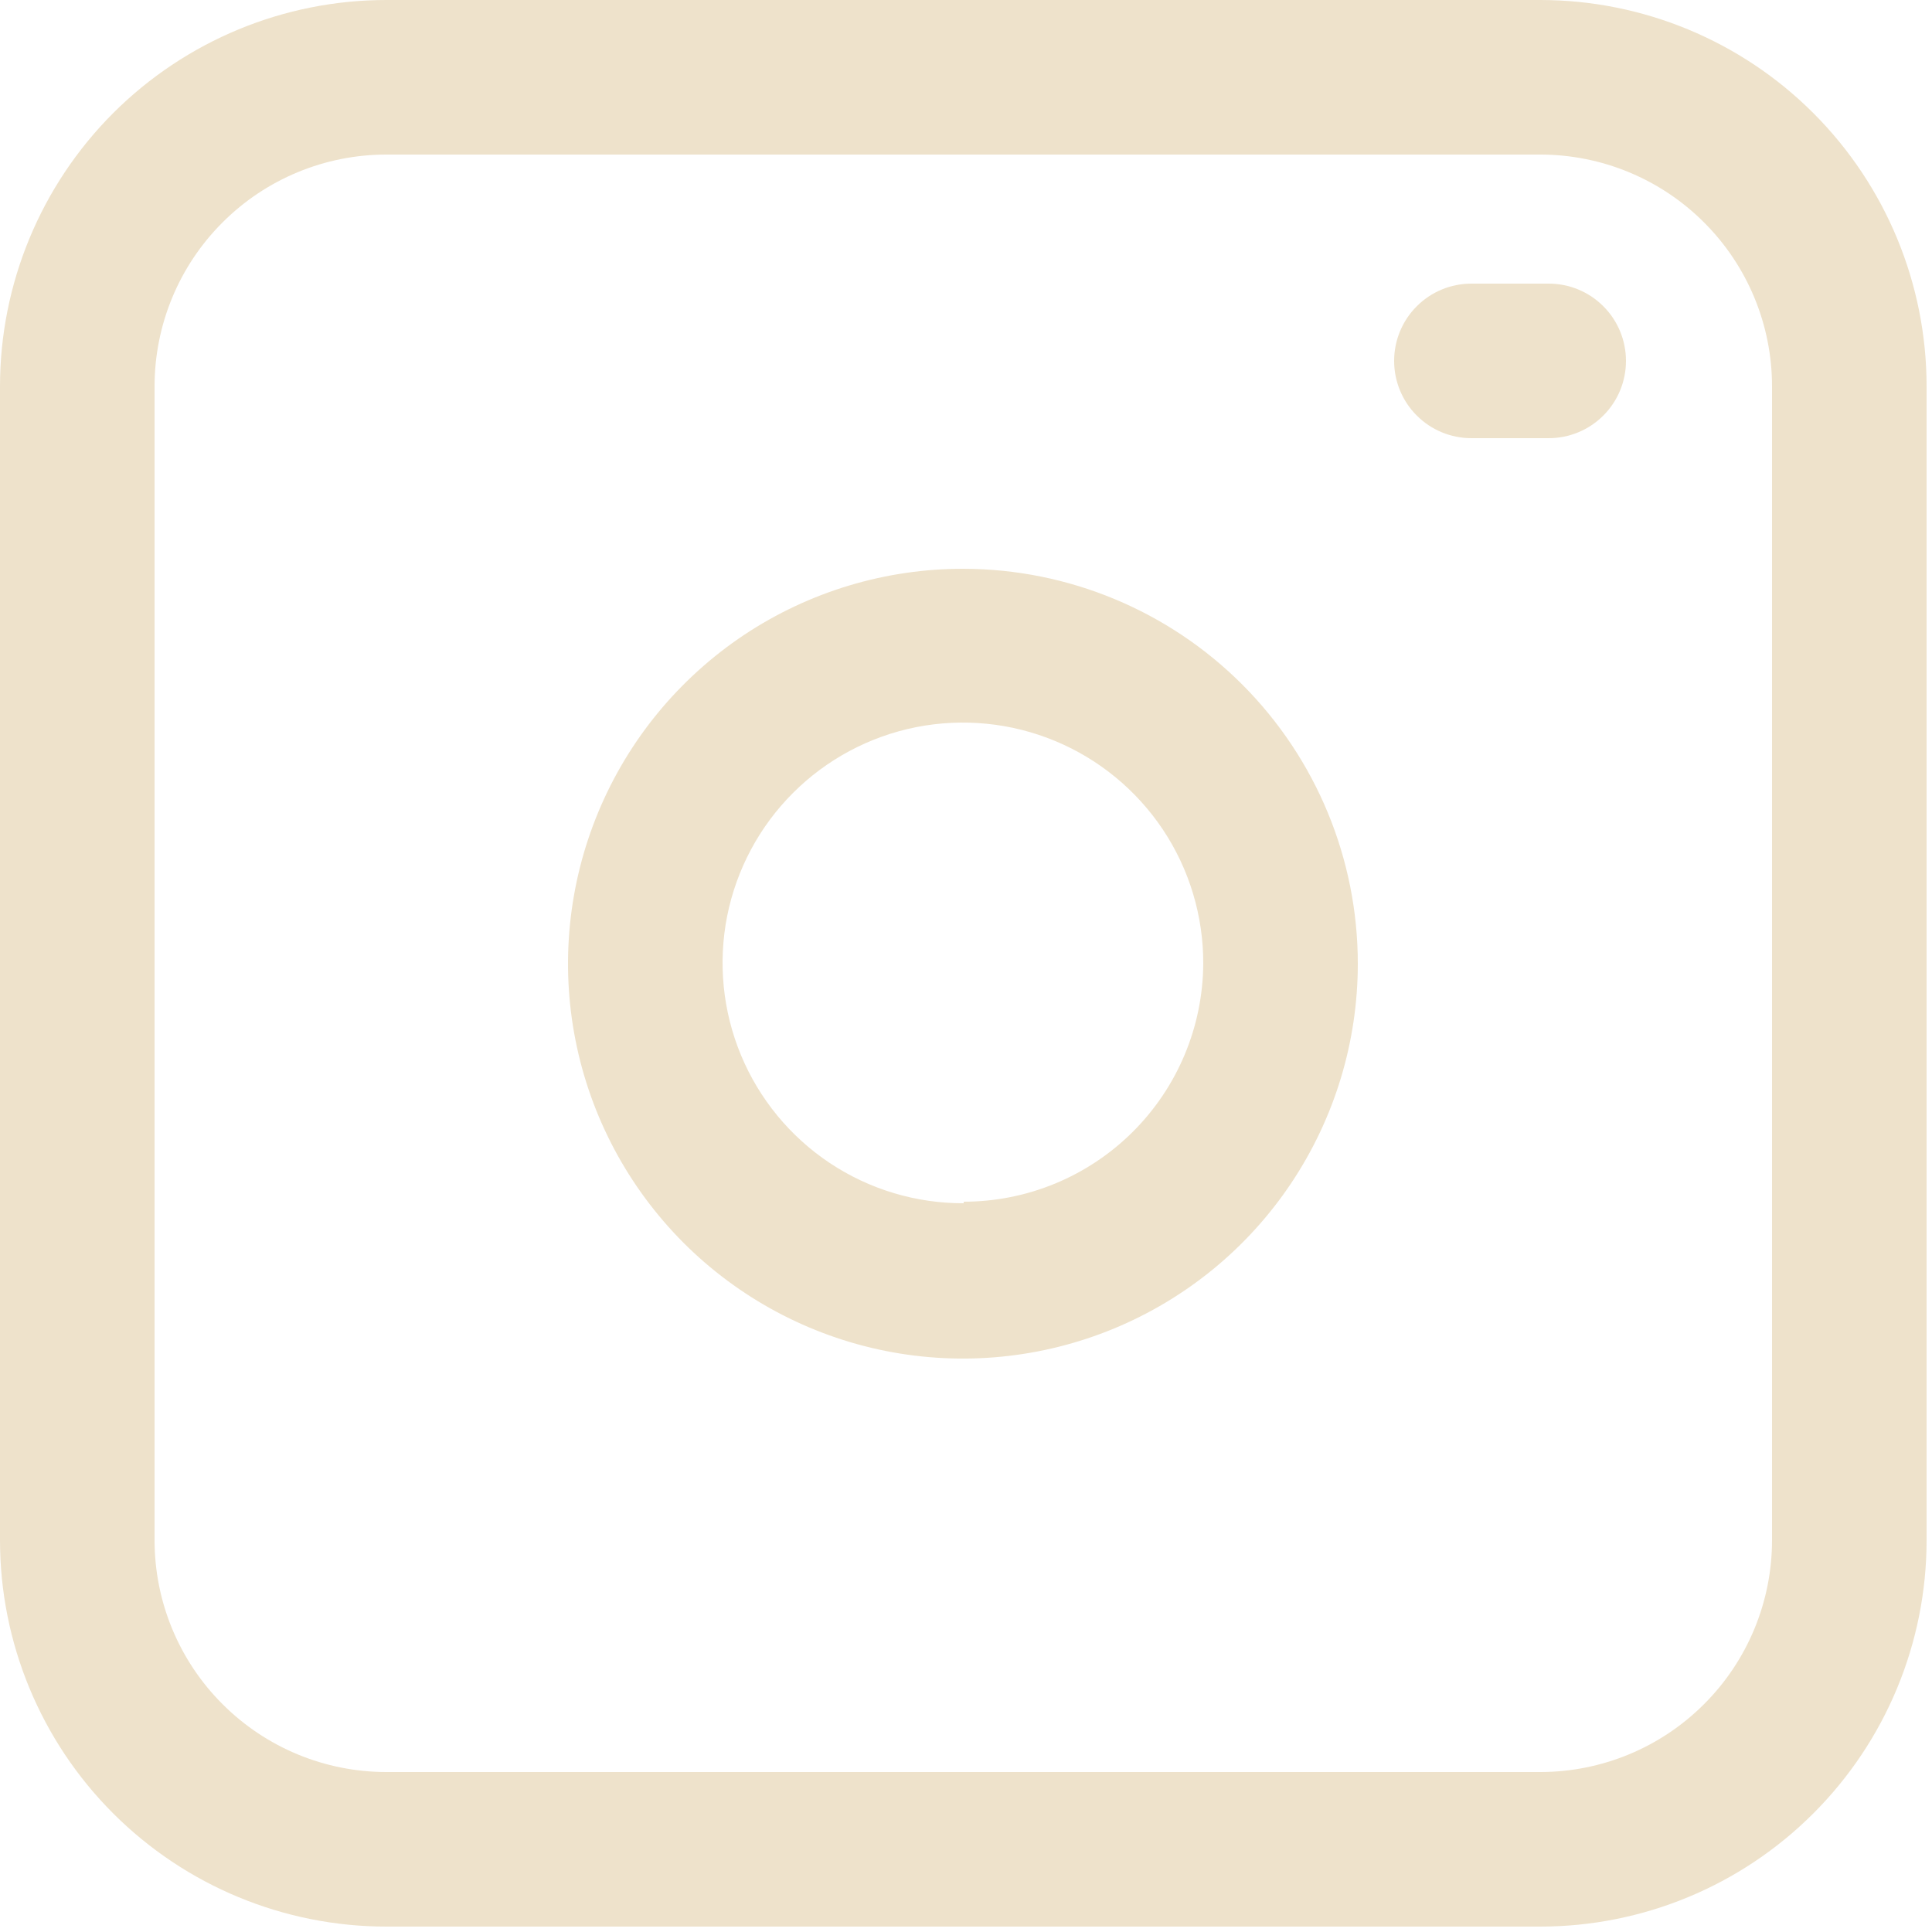 <svg width="25" height="25" viewBox="0 0 25 25" fill="none" xmlns="http://www.w3.org/2000/svg">
<path d="M19.93 0H5C3.674 0 2.402 0.527 1.464 1.464C0.527 2.402 0 3.674 0 5V19.93C0 21.256 0.527 22.528 1.464 23.465C2.402 24.403 3.674 24.93 5 24.93H19.93C21.256 24.93 22.528 24.403 23.465 23.465C24.403 22.528 24.93 21.256 24.93 19.93V5C24.93 3.674 24.403 2.402 23.465 1.464C22.528 0.527 21.256 0 19.93 0ZM22.93 19.93C22.93 20.726 22.614 21.489 22.051 22.051C21.489 22.614 20.726 22.93 19.93 22.93H5C4.204 22.93 3.441 22.614 2.879 22.051C2.316 21.489 2 20.726 2 19.93V5C2 4.204 2.316 3.441 2.879 2.879C3.441 2.316 4.204 2 5 2H19.93C20.726 2 21.489 2.316 22.051 2.879C22.614 3.441 22.93 4.204 22.93 5V19.93ZM12.47 7.36C11.459 7.358 10.47 7.656 9.628 8.216C8.787 8.777 8.13 9.574 7.742 10.508C7.354 11.441 7.251 12.469 7.447 13.461C7.643 14.453 8.129 15.364 8.843 16.08C9.557 16.795 10.468 17.283 11.459 17.481C12.451 17.679 13.479 17.578 14.413 17.192C15.348 16.805 16.146 16.151 16.708 15.31C17.27 14.469 17.57 13.481 17.57 12.47C17.57 11.117 17.033 9.818 16.077 8.86C15.121 7.902 13.823 7.363 12.47 7.36ZM12.47 15.57C11.854 15.572 11.251 15.391 10.738 15.05C10.226 14.709 9.825 14.223 9.589 13.655C9.352 13.086 9.29 12.46 9.409 11.856C9.529 11.252 9.825 10.697 10.261 10.261C10.697 9.825 11.252 9.529 11.856 9.409C12.46 9.29 13.086 9.352 13.655 9.589C14.223 9.825 14.709 10.226 15.05 10.738C15.391 11.251 15.572 11.854 15.57 12.47C15.565 13.289 15.236 14.072 14.655 14.649C14.074 15.226 13.289 15.55 12.47 15.55V15.57ZM21.04 4.67C21.04 4.935 20.935 5.19 20.747 5.377C20.56 5.565 20.305 5.67 20.04 5.67H19.04C18.775 5.67 18.52 5.565 18.333 5.377C18.145 5.19 18.04 4.935 18.04 4.67C18.04 4.405 18.145 4.15 18.333 3.963C18.52 3.775 18.775 3.67 19.04 3.67H20.04C20.305 3.67 20.56 3.775 20.747 3.963C20.935 4.15 21.04 4.405 21.04 4.67Z" fill="#EEE2CB"/>
</svg>
